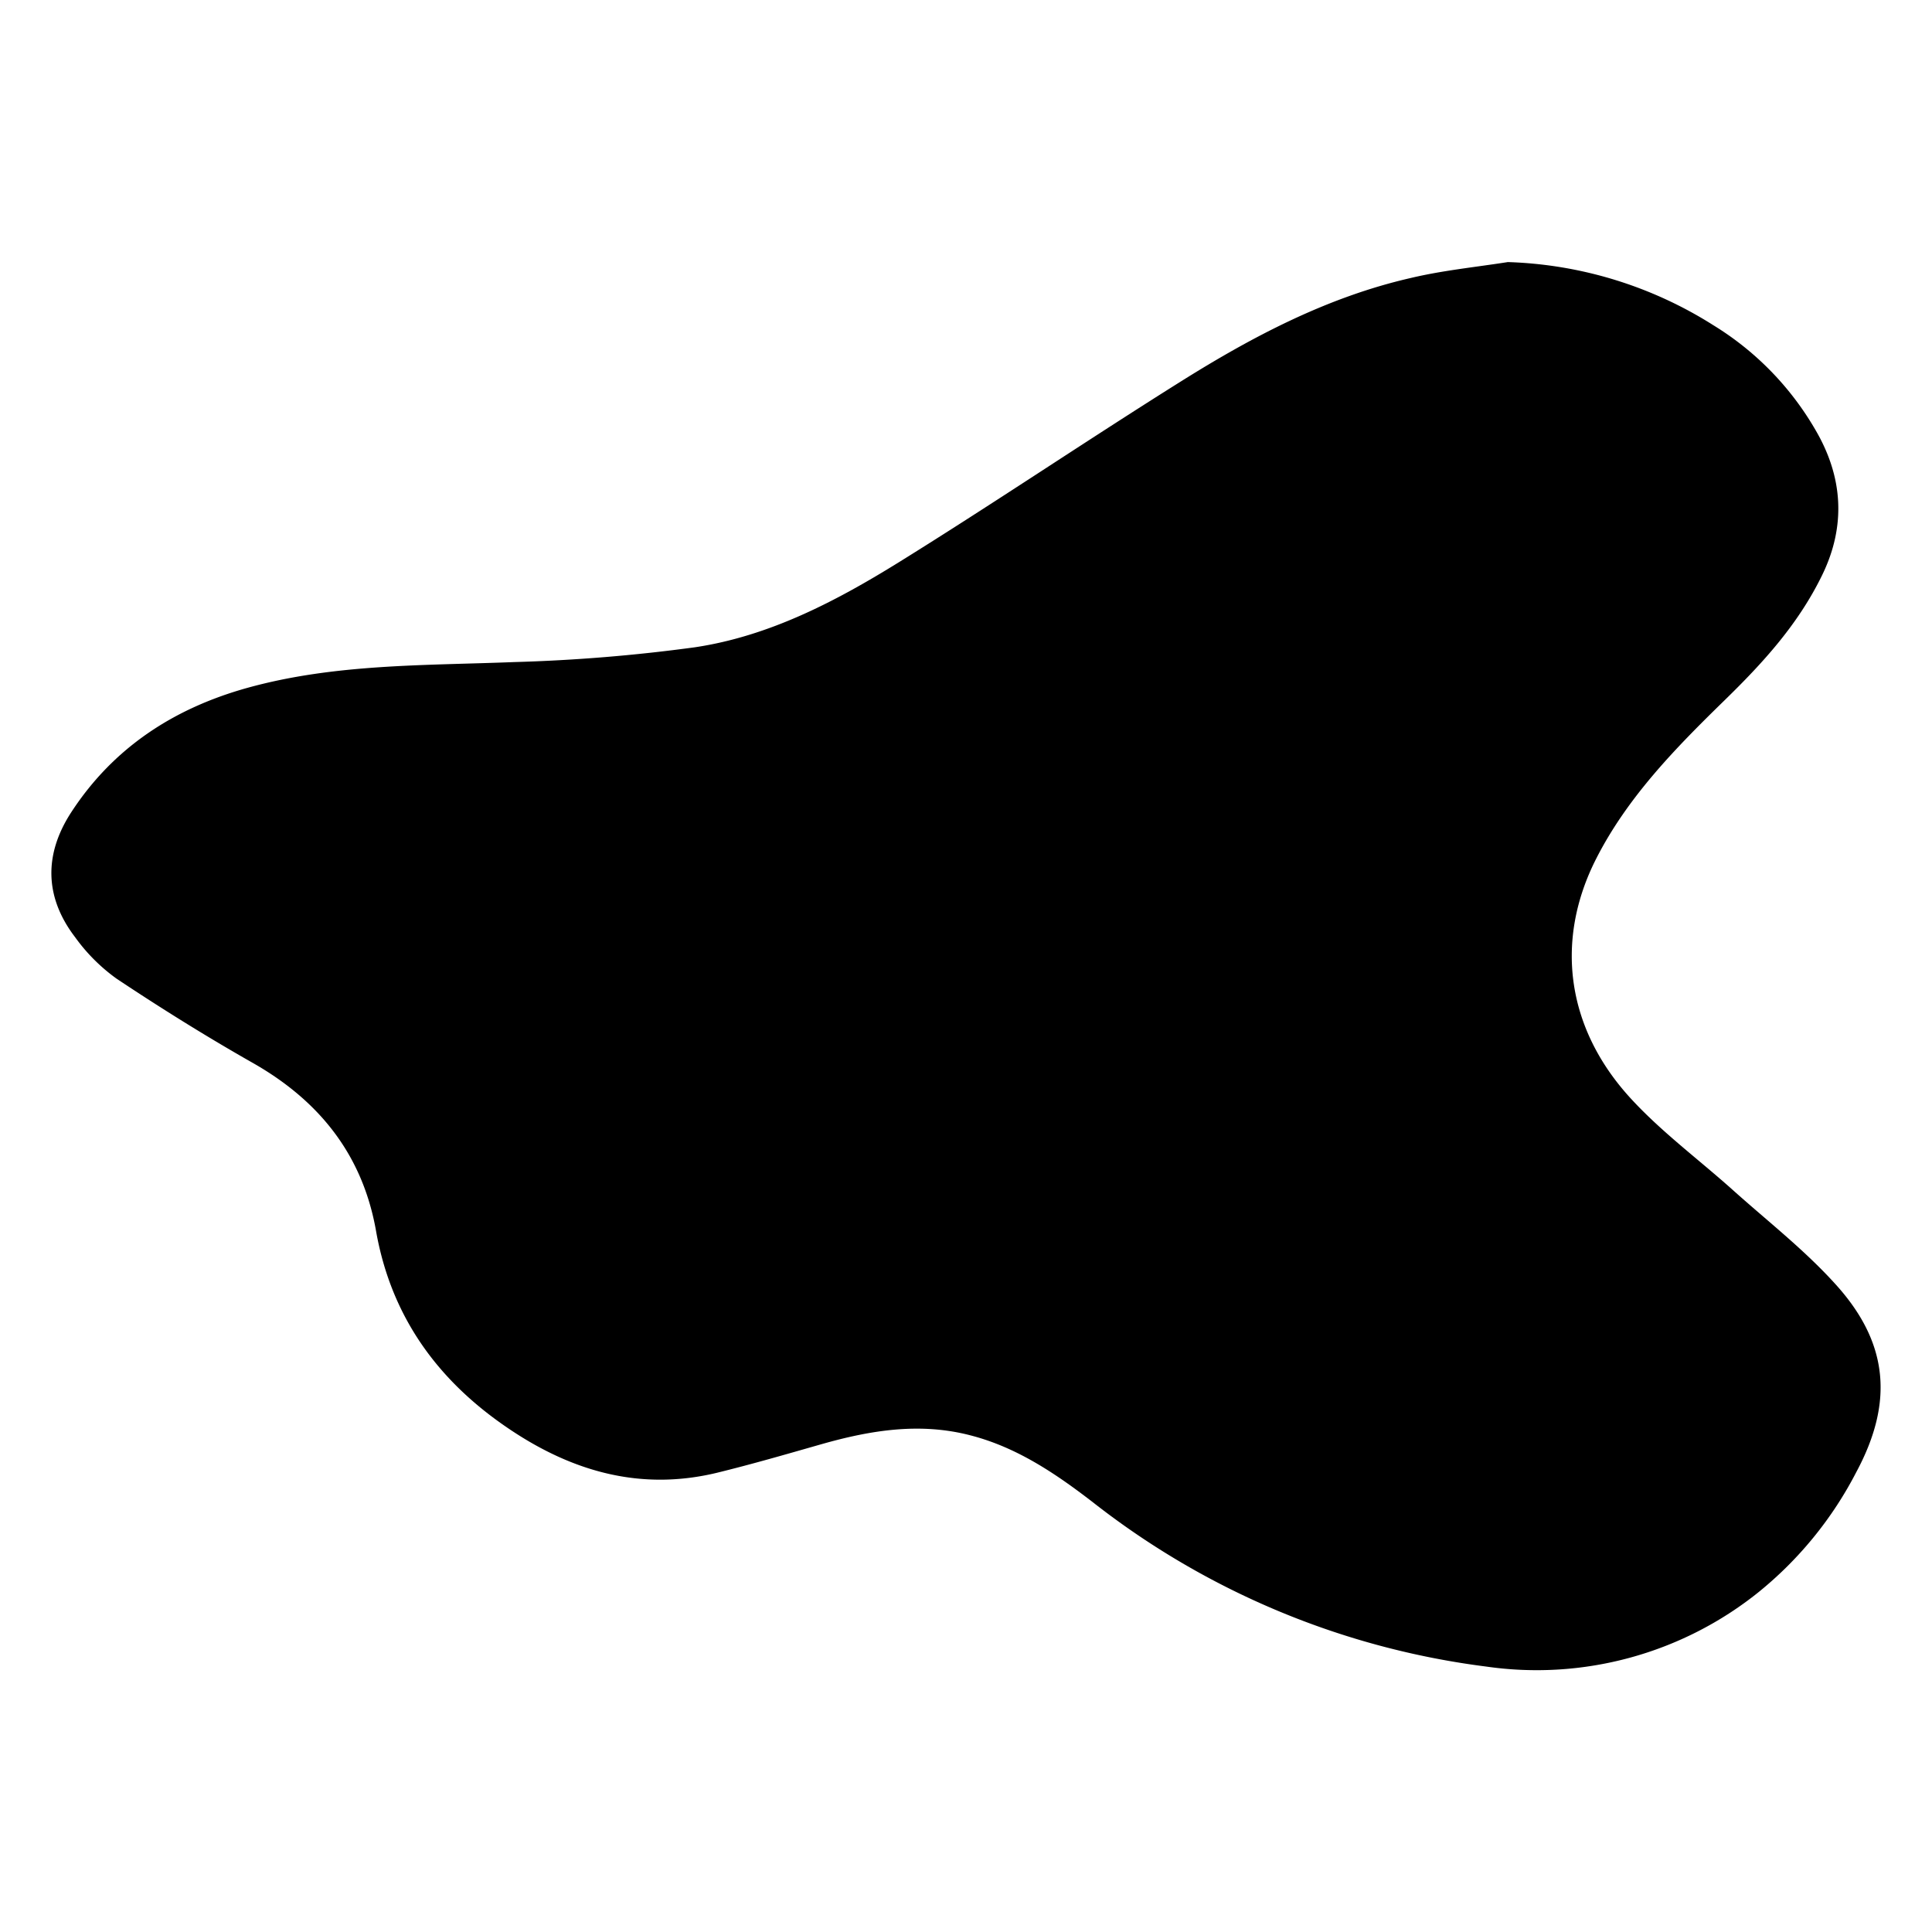 <?xml version="1.0" encoding="UTF-8"?> <svg xmlns="http://www.w3.org/2000/svg" id="Layer_1" data-name="Layer 1" viewBox="0 0 290 290"><path d="M226.33,39.34a61.16,61.16,0,0,1,30.87,9.49,44.63,44.63,0,0,1,15.31,15.71c4.14,7.07,4.6,14.4,1,21.79s-8.86,13.14-14.63,18.77c-7.34,7.16-14.59,14.54-19.31,23.84-6.15,12.12-4.53,25.17,5,35.71,4.66,5.14,10.36,9.34,15.56,14s10.64,8.89,15.28,14c8.08,8.83,8.89,17.8,3.21,28.35a56.52,56.52,0,0,1-14.67,18,53.19,53.19,0,0,1-40.84,11.16A120.22,120.22,0,0,1,164,225.46c-5.57-4.29-11.37-8.21-18.3-10-7.63-2-15.07-.77-22.47,1.34-5.22,1.49-10.42,3-15.7,4.29-11.28,2.69-21.44-.14-30.91-6.47-10.79-7.2-17.86-16.85-20.16-29.76-2-11.49-8.52-19.65-18.58-25.35-6.94-3.94-13.73-8.18-20.37-12.6a27.17,27.17,0,0,1-6.24-6.24c-4.59-6-4.69-12.42-.58-18.74,6.33-9.72,15.43-15.62,26.48-18.69,13.11-3.63,26.58-3.33,40-3.86a253.52,253.52,0,0,0,27.13-2.22c11.19-1.67,21.18-6.91,30.68-12.8,14.16-8.79,28-18.15,42.11-27,10.81-6.79,22.08-12.75,34.66-15.63C216.54,40.59,221.47,40.1,226.33,39.34Z"></path></svg> 